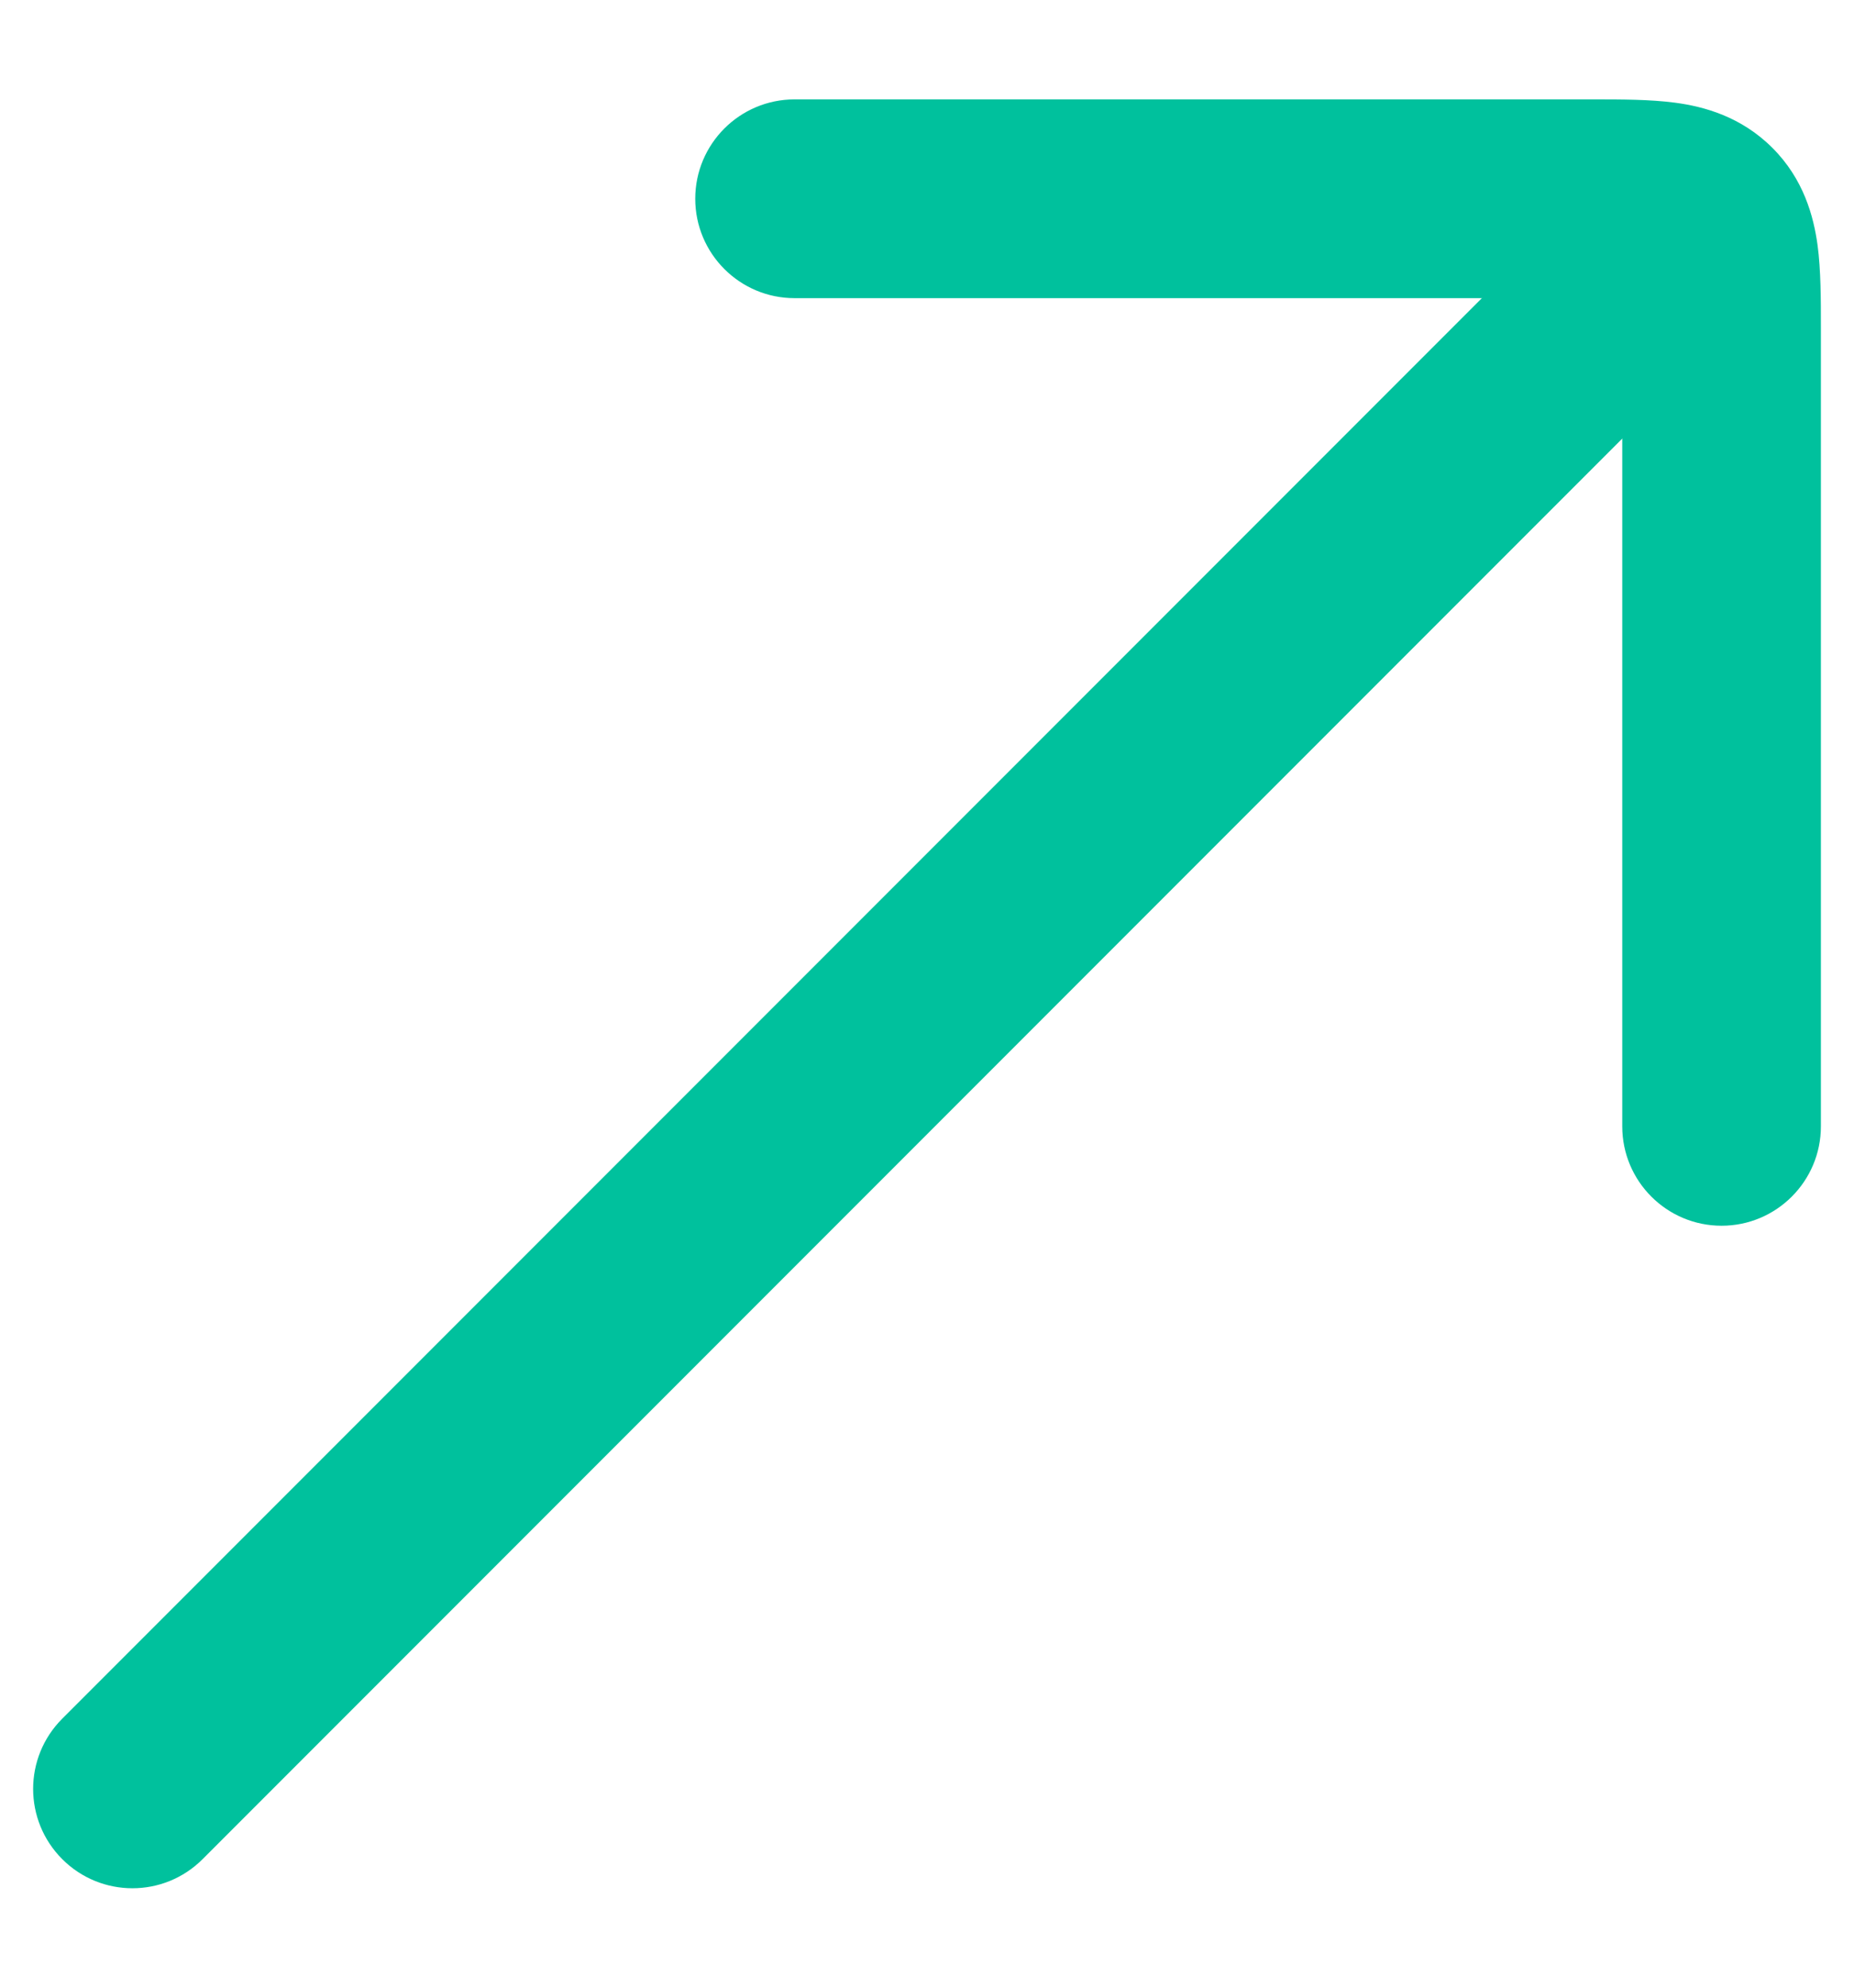<svg xmlns="http://www.w3.org/2000/svg" width="14" height="15" viewBox="0 0 14 15" fill="none"><path fill-rule="evenodd" clip-rule="evenodd" d="M12.53 1.97C12.823 2.263 12.823 2.737 12.53 3.03L1.53 14.03C1.237 14.323 0.763 14.323 0.47 14.03C0.177 13.737 0.177 13.263 0.47 12.97L11.47 1.97C11.763 1.677 12.237 1.677 12.53 1.97Z" fill="#00C19D"></path><path fill-rule="evenodd" clip-rule="evenodd" d="M12.249 2.251C12.179 2.25 12.099 2.25 12 2.25H6C5.586 2.25 5.25 1.914 5.25 1.5C5.25 1.086 5.586 0.75 6 0.75H12C12.011 0.75 12.023 0.75 12.034 0.75C12.24 0.75 12.461 0.75 12.649 0.775C12.868 0.804 13.148 0.88 13.384 1.116C13.62 1.352 13.695 1.632 13.725 1.851C13.75 2.039 13.75 2.26 13.75 2.466C13.75 2.477 13.75 2.489 13.75 2.5V8.5C13.75 8.914 13.414 9.25 13 9.25C12.586 9.25 12.25 8.914 12.25 8.5V2.5C12.25 2.401 12.25 2.321 12.249 2.251Z" fill="#00C19D"></path></svg>